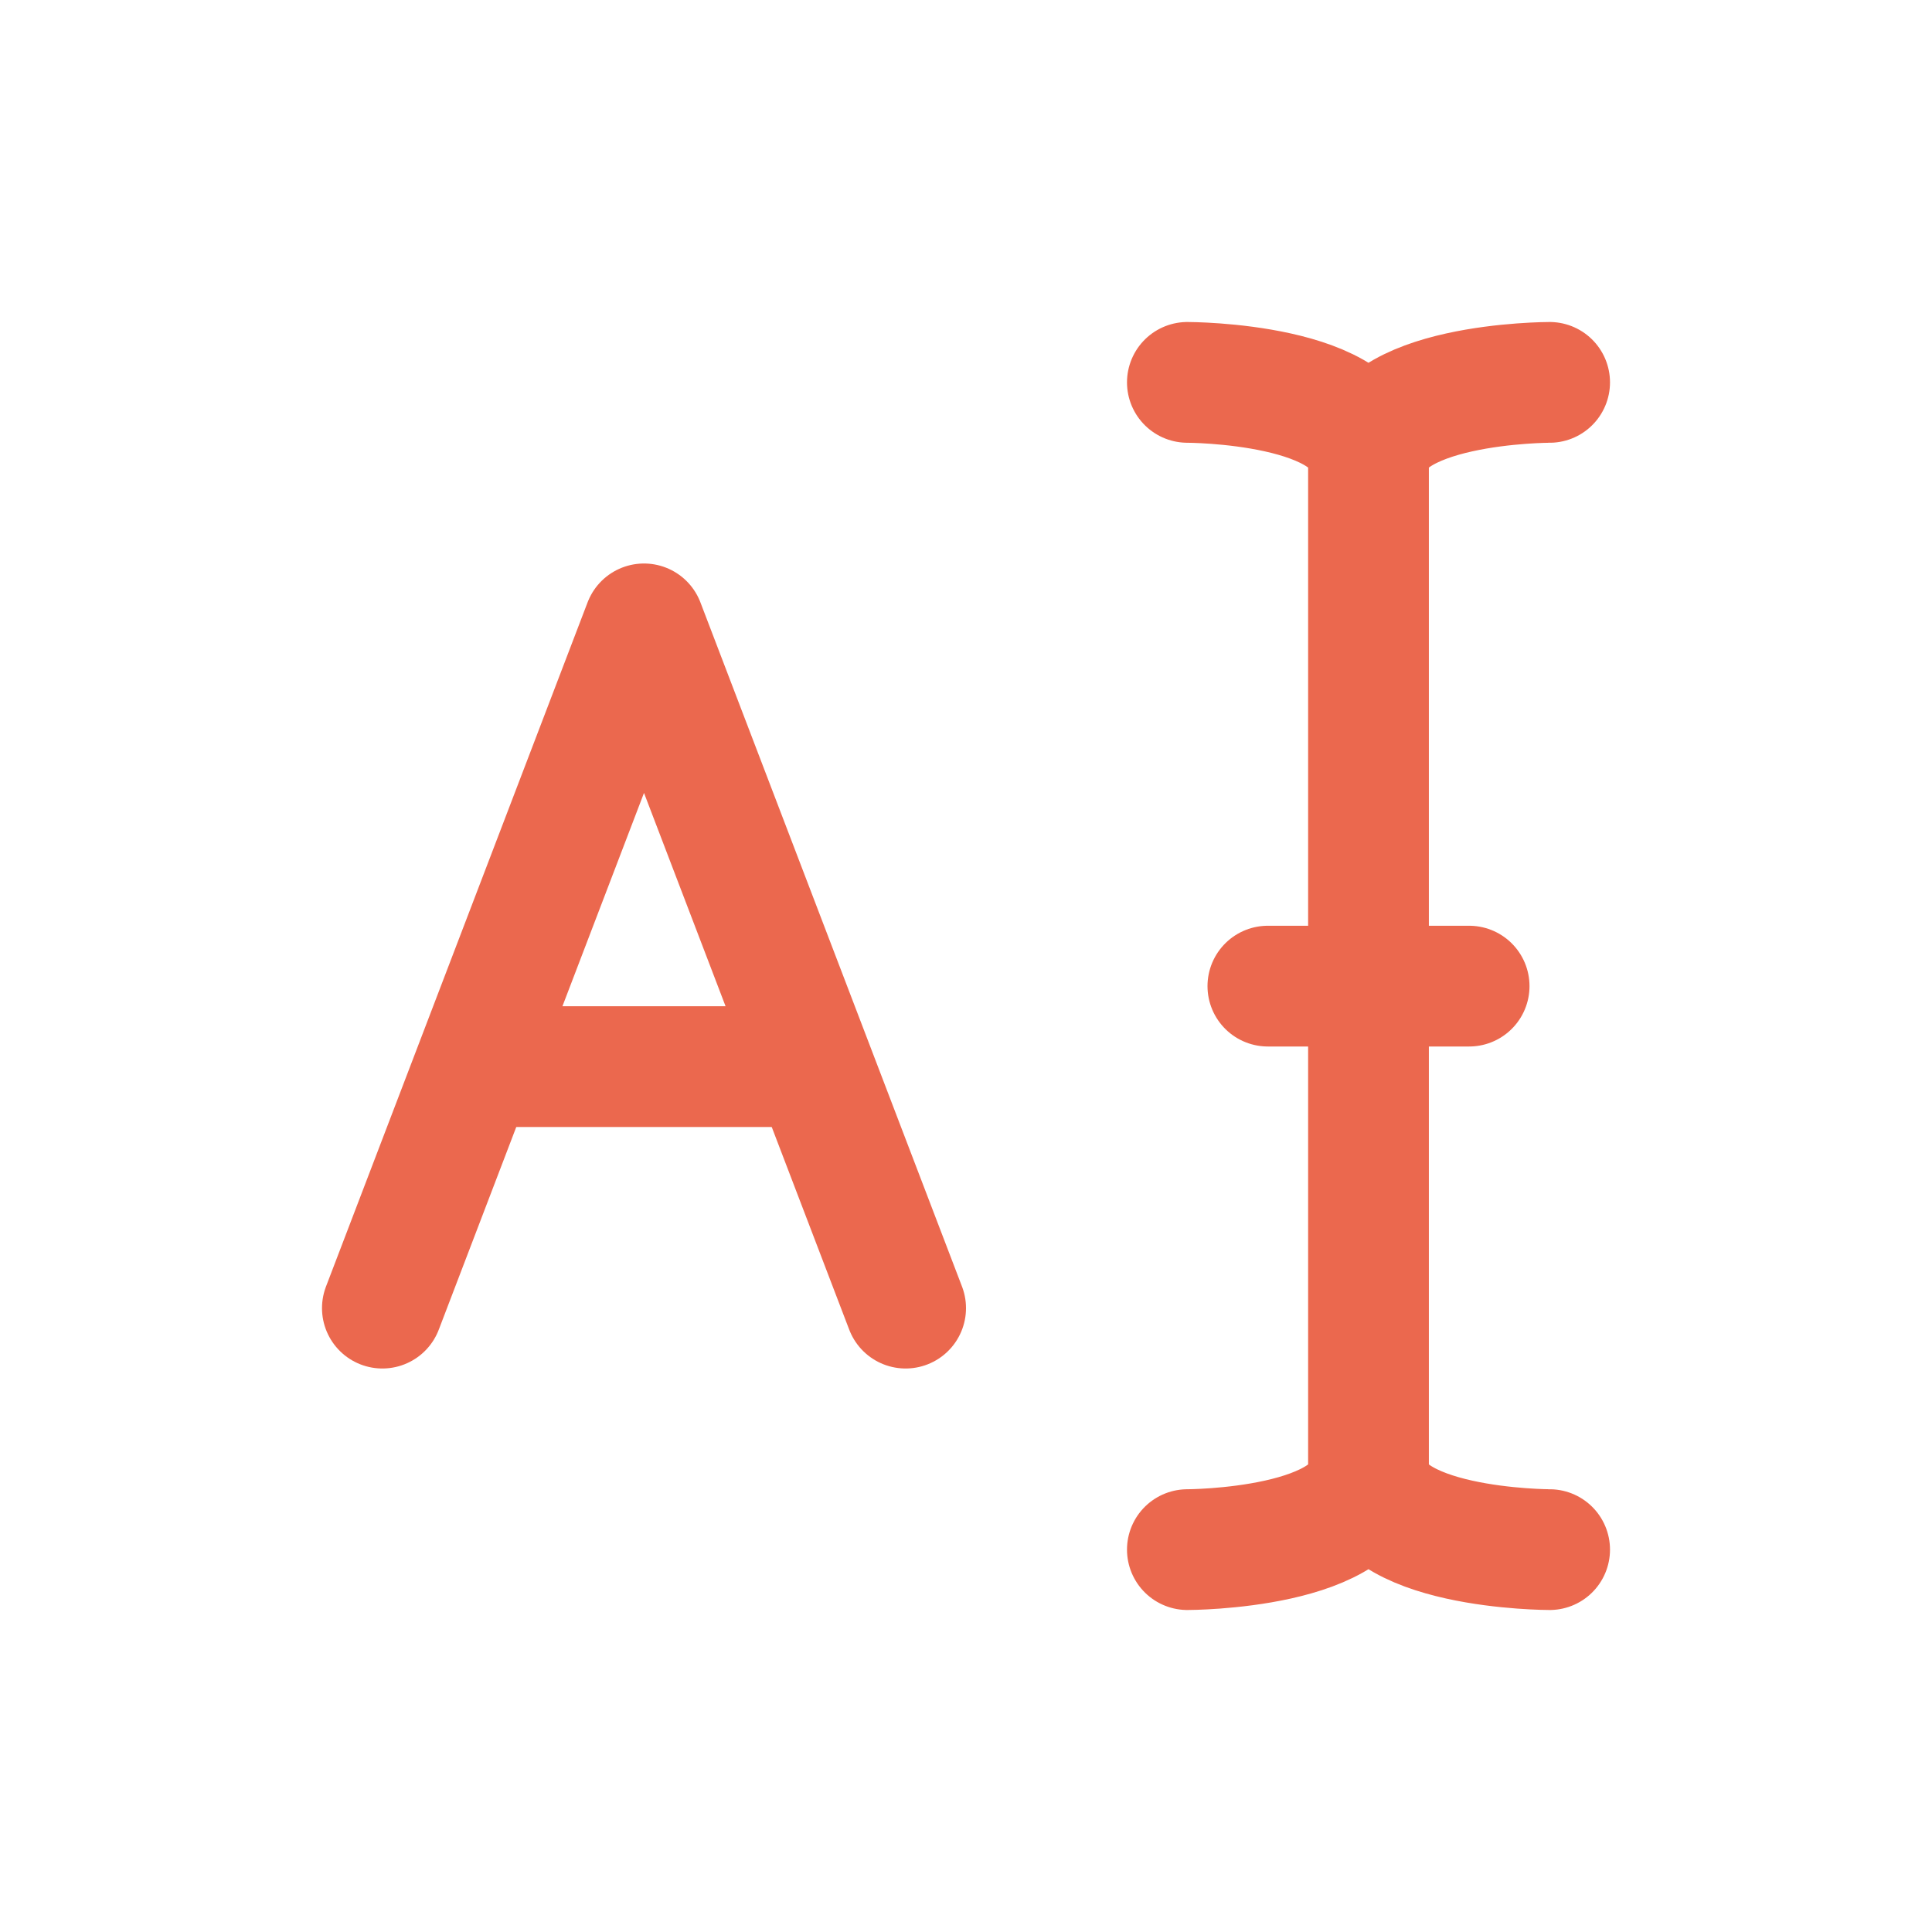 <svg width="36" height="36" viewBox="0 0 36 36" fill="none" xmlns="http://www.w3.org/2000/svg">
<path d="M25.5 27.375V8.625M25.5 27.375C25.5 28.875 22.125 28.875 22.125 28.875M25.5 27.375C25.5 28.875 28.875 28.875 28.875 28.875M25.5 8.625C25.5 7.125 22.125 7.125 22.125 7.125M25.5 8.625C25.5 7.125 28.875 7.125 28.875 7.125" stroke="#EB684E" stroke-width="2.25" stroke-linecap="round" stroke-linejoin="round"/>
<path d="M23.625 18.375H27.375" stroke="#EB684E" stroke-width="2.25" stroke-linecap="round" stroke-linejoin="round"/>
<path d="M7.125 24.375L12 11.625L16.875 24.375" stroke="#EB684E" stroke-width="2.25" stroke-linecap="round" stroke-linejoin="round"/>
<path d="M9 19.875H15" stroke="#EB684E" stroke-width="2.25" stroke-linecap="round" stroke-linejoin="round"/>
</svg>
